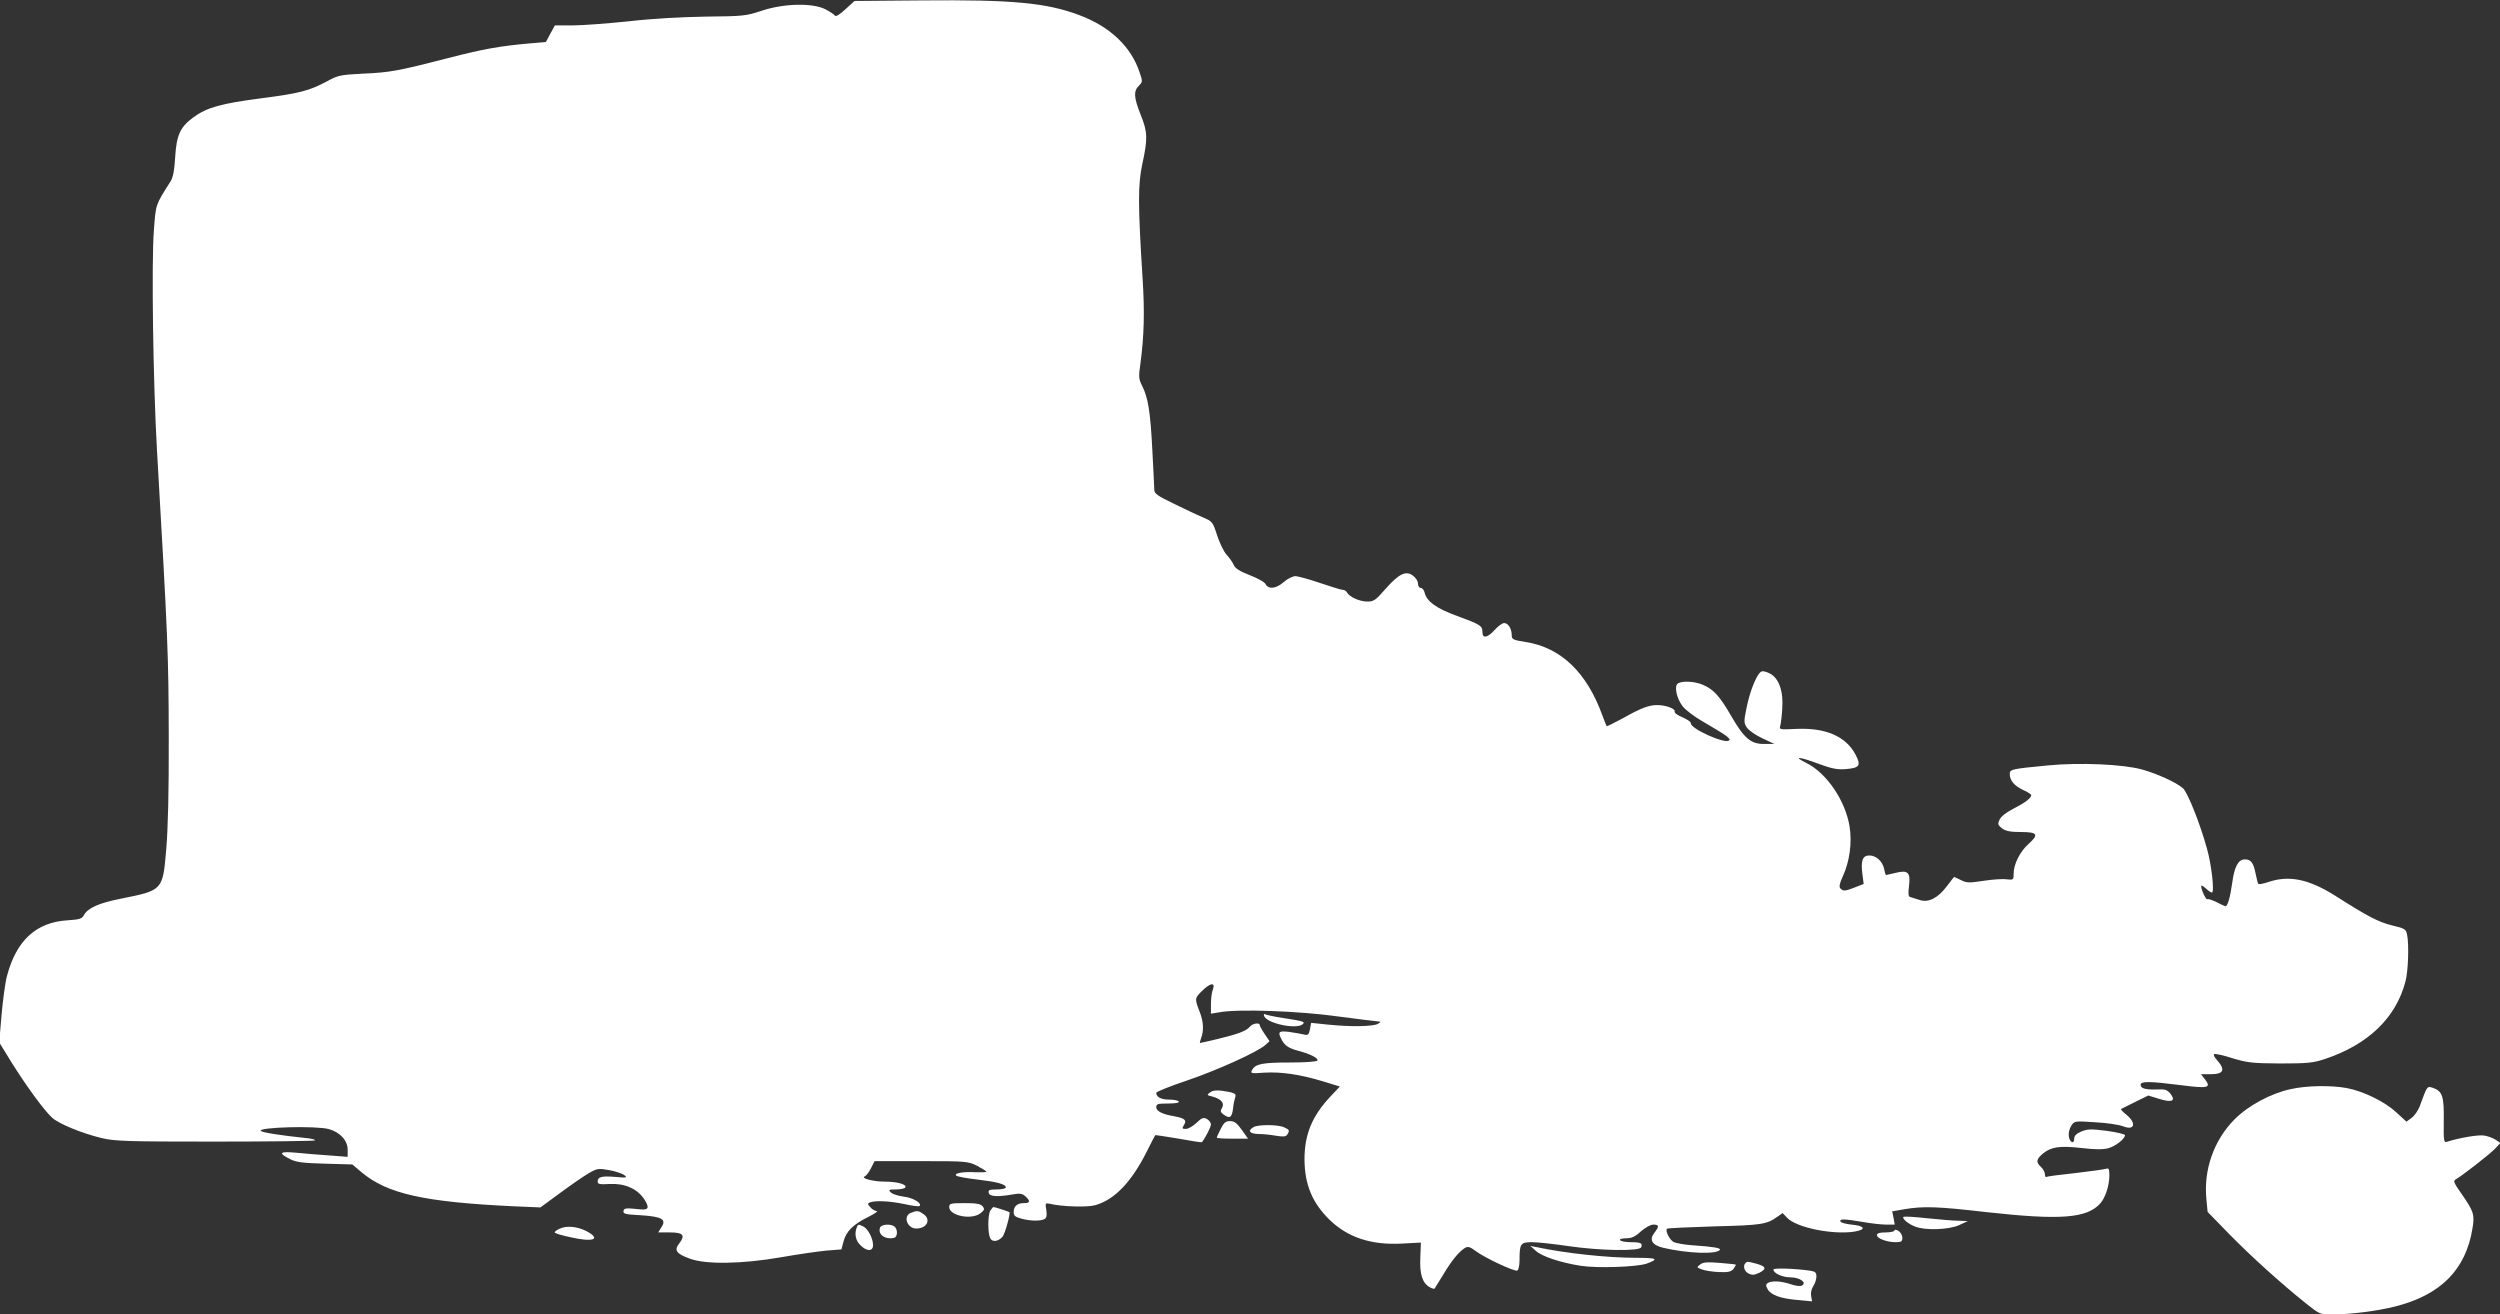 <?xml version="1.0" standalone="no"?>
<!DOCTYPE svg PUBLIC "-//W3C//DTD SVG 20010904//EN"
 "http://www.w3.org/TR/2001/REC-SVG-20010904/DTD/svg10.dtd">
<svg version="1.0" xmlns="http://www.w3.org/2000/svg"
 width="1280pt" height="673pt" viewBox="0 0 1280 673"
 preserveAspectRatio="xMidYMid meet">
<rect x="0" y="0" width="1280" height="673" fill="#333333" stroke="none"/>
<g transform="translate(0,673) scale(0.1,-0.1)"
fill="#ffffff" stroke="none">
<path d="M4328 6682 c-28 -26 -49 -39 -53 -32 -3 5 -25 20 -48 32 -65 34 -213
31 -327 -7 -81 -27 -95 -28 -285 -30 -123 -2 -275 -10 -395 -24 -107 -11 -236
-21 -286 -21 l-93 0 -23 -42 -23 -43 -80 -7 c-152 -13 -241 -29 -415 -74 -260
-67 -303 -75 -440 -81 -116 -6 -129 -8 -185 -39 -92 -49 -140 -62 -343 -88
-199 -26 -272 -46 -341 -96 -68 -50 -87 -90 -94 -203 -4 -70 -11 -106 -24
-126 -78 -123 -75 -115 -85 -249 -13 -162 -4 -785 16 -1132 56 -966 59 -1045
60 -1460 1 -283 -4 -477 -13 -580 -18 -209 -17 -208 -231 -251 -112 -22 -171
-48 -190 -84 -10 -19 -22 -23 -85 -27 -160 -10 -261 -103 -309 -284 -9 -32
-21 -122 -28 -200 l-12 -141 64 -104 c74 -118 164 -242 206 -281 35 -32 154
-81 255 -105 65 -16 133 -18 577 -18 277 0 508 3 514 6 6 4 -18 10 -53 13
-124 13 -219 28 -224 36 -12 19 284 27 349 9 57 -16 96 -58 96 -105 l0 -37
-92 7 c-51 3 -128 10 -171 14 -86 8 -95 -1 -31 -33 32 -16 65 -20 179 -23
l139 -4 46 -39 c132 -111 318 -153 776 -175 l141 -6 98 72 c54 40 119 85 146
101 46 27 51 28 108 18 33 -6 68 -18 78 -26 16 -13 12 -14 -44 -9 -71 6 -93 1
-93 -23 0 -14 9 -16 63 -13 75 4 139 -24 175 -77 28 -44 24 -57 -19 -53 -77 8
-83 7 -87 -9 -2 -14 11 -17 88 -21 110 -7 134 -21 106 -62 l-16 -26 59 0 c69
0 81 -14 49 -56 -28 -35 -16 -53 53 -78 82 -31 268 -28 469 7 85 15 190 30
232 34 l76 6 11 41 c13 51 49 87 126 125 33 17 53 30 44 30 -9 1 -24 9 -33 20
-15 17 -15 19 -1 25 28 10 100 7 176 -9 40 -9 74 -13 77 -10 14 14 -33 43 -80
48 -29 4 -59 13 -67 22 -14 13 -11 15 26 15 23 0 45 5 48 10 10 16 -41 30
-105 30 -59 0 -127 18 -102 27 7 3 21 21 31 41 l19 37 238 0 c233 0 240 -1
287 -24 26 -14 47 -27 47 -30 0 -3 -25 -4 -55 -3 -63 4 -113 -5 -99 -17 5 -5
53 -14 106 -20 103 -12 148 -24 148 -41 0 -5 -21 -10 -46 -10 -38 0 -45 -3
-42 -17 4 -20 45 -22 126 -8 34 6 46 4 62 -10 27 -25 25 -35 -8 -35 -34 0 -52
-16 -52 -47 0 -17 8 -24 38 -32 45 -13 102 -14 121 -2 10 6 12 20 8 46 -6 36
-5 37 21 31 59 -14 188 -18 228 -7 99 27 187 118 266 276 22 44 41 81 43 83 1
1 55 -7 120 -18 64 -12 118 -20 119 -18 21 28 46 79 46 91 0 9 -9 21 -21 28
-18 9 -26 6 -53 -20 -18 -17 -42 -31 -54 -31 -20 0 -21 2 -10 20 16 25 3 35
-51 45 -60 10 -91 26 -91 46 0 17 8 19 61 19 37 0 58 4 54 10 -3 6 -25 10 -49
10 -41 0 -66 13 -66 35 0 5 71 34 158 63 156 53 356 144 400 181 l22 20 -25
37 c-14 20 -25 41 -25 45 0 15 -37 10 -51 -8 -19 -22 -59 -37 -162 -62 -49
-12 -90 -21 -93 -21 -2 0 1 12 6 26 14 36 12 82 -6 129 -28 73 -28 73 9 110
43 43 71 48 57 9 -6 -14 -10 -48 -10 -75 l0 -49 43 7 c95 18 406 7 606 -21
107 -14 202 -26 210 -26 12 -1 11 -3 -4 -12 -24 -14 -140 -16 -256 -4 l-86 9
-6 -33 c-6 -29 -10 -32 -34 -26 -16 4 -49 9 -75 13 -52 6 -57 -1 -36 -40 16
-31 36 -44 88 -58 61 -16 102 -38 95 -49 -4 -6 -66 -10 -140 -10 -141 0 -177
-7 -194 -38 -10 -18 -6 -19 62 -14 88 5 183 -9 299 -44 l88 -27 -48 -51 c-95
-101 -133 -195 -133 -323 1 -127 39 -220 127 -307 94 -92 215 -132 374 -123
l95 5 -3 -78 c-4 -85 11 -130 49 -151 11 -6 22 -9 24 -7 1 2 22 35 45 73 44
74 83 120 113 137 14 7 26 3 52 -17 48 -36 202 -108 214 -100 6 3 11 27 11 53
0 85 5 92 64 92 28 0 112 -9 186 -20 164 -24 365 -27 373 -6 8 21 -2 26 -54
26 -26 0 -51 5 -54 10 -4 6 9 10 31 10 28 0 46 8 75 35 23 20 50 35 64 35 30
0 31 -9 6 -41 -29 -37 -13 -64 46 -78 124 -29 274 -34 289 -10 5 9 -33 16
-139 23 -43 3 -87 11 -98 17 -21 11 -44 57 -34 68 3 3 113 8 243 12 240 6 267
10 322 49 l27 19 23 -24 c47 -50 231 -88 344 -71 63 10 55 30 -14 36 -29 3
-55 10 -57 16 -5 14 17 14 112 -2 44 -8 99 -14 123 -14 l43 0 -6 34 -7 34 64
11 c95 16 168 14 418 -15 379 -42 514 -32 583 44 26 29 46 89 47 141 0 35 -3
42 -16 37 -9 -3 -79 -13 -157 -22 -77 -8 -145 -17 -149 -20 -4 -3 -8 3 -8 14
0 10 -9 27 -20 37 -27 25 -25 39 10 69 42 34 85 41 199 28 69 -8 108 -8 135
-1 37 10 86 48 86 67 0 5 -42 15 -93 22 -80 10 -98 10 -130 -3 -26 -11 -37
-22 -37 -37 0 -31 -24 -19 -28 14 -2 15 4 39 13 52 16 25 17 25 123 18 59 -3
122 -13 141 -20 59 -25 72 14 19 58 -18 14 -31 28 -28 30 3 2 35 18 72 36 l67
33 55 -17 c67 -21 88 -11 58 27 -17 20 -28 23 -68 21 -59 -2 -84 5 -84 24 0
19 47 18 206 -2 139 -18 157 -14 124 29 l-21 27 49 0 c69 0 78 23 30 76 -11
12 -16 24 -11 27 5 3 47 -6 93 -21 76 -23 101 -26 245 -27 141 0 168 3 229 23
221 74 363 210 412 397 14 51 19 190 8 241 -5 26 -12 31 -77 46 -71 18 -123
45 -291 152 -135 85 -236 106 -342 70 -25 -8 -48 -13 -51 -10 -3 3 -9 26 -14
52 -11 56 -24 74 -55 74 -34 0 -54 -37 -65 -120 -10 -73 -24 -120 -34 -120 -3
0 -24 9 -46 21 -23 11 -44 18 -47 15 -6 -7 -32 48 -32 67 0 6 10 1 23 -11 13
-12 27 -22 32 -22 14 0 -2 143 -25 224 -36 131 -100 290 -123 310 -36 31 -131
74 -209 96 -96 27 -320 37 -483 21 -190 -18 -195 -20 -195 -45 0 -32 24 -60
69 -81 23 -10 41 -22 41 -26 0 -15 -33 -40 -92 -70 -36 -18 -63 -40 -70 -55
-11 -23 -9 -28 12 -45 19 -14 42 -19 98 -19 85 0 92 -13 38 -61 -42 -37 -76
-103 -76 -150 0 -34 -1 -35 -37 -31 -20 3 -74 -1 -119 -8 -72 -11 -85 -11
-114 4 -18 9 -34 16 -35 16 -1 0 -17 -21 -36 -46 -46 -62 -95 -87 -140 -72
-19 6 -40 13 -48 15 -10 2 -12 16 -7 56 9 70 -5 84 -68 68 -25 -6 -47 -11 -49
-11 -3 0 -7 13 -10 30 -8 40 -41 70 -76 70 -35 0 -45 -27 -35 -99 l6 -47 -44
-17 c-51 -20 -60 -21 -75 -6 -8 8 -5 25 12 62 35 75 48 172 35 254 -21 133
-117 275 -222 327 -71 35 -37 33 64 -5 65 -24 94 -30 136 -27 74 6 82 18 52
75 -49 93 -153 138 -303 131 -85 -4 -88 -4 -82 16 3 12 8 50 10 86 7 90 -17
159 -64 182 -24 12 -39 14 -47 7 -23 -19 -55 -101 -71 -180 -15 -73 -15 -80 1
-104 10 -15 45 -39 79 -55 l62 -29 -52 0 c-68 -1 -103 28 -171 146 -57 99 -90
135 -144 157 -41 18 -105 21 -127 7 -20 -13 -8 -75 24 -117 14 -18 58 -52 98
-75 125 -73 150 -90 140 -100 -20 -20 -201 61 -196 89 1 5 -18 19 -42 29 -25
10 -43 23 -41 30 6 14 -45 33 -89 33 -44 0 -85 -16 -177 -68 -44 -24 -81 -42
-82 -40 -1 1 -11 26 -21 53 -80 222 -213 350 -394 378 -65 10 -71 14 -71 35 0
33 -18 62 -39 62 -9 0 -31 -16 -48 -35 -37 -41 -63 -46 -63 -11 0 32 -9 38
-129 82 -107 39 -156 74 -167 120 -3 13 -12 24 -20 24 -8 0 -14 10 -14 23 0
12 -12 30 -26 40 -36 27 -72 9 -141 -69 -49 -57 -60 -64 -92 -64 -39 0 -91 23
-104 46 -4 8 -14 14 -22 14 -8 0 -60 16 -116 35 -56 19 -113 35 -127 35 -13 0
-40 -13 -59 -30 -39 -34 -78 -39 -93 -11 -5 11 -42 31 -81 46 -51 20 -74 34
-82 52 -6 14 -23 38 -37 53 -14 15 -35 59 -48 98 -23 71 -24 72 -75 94 -29 12
-96 44 -149 70 -81 39 -98 51 -98 70 0 13 -5 104 -10 203 -10 197 -22 270 -52
329 -18 35 -19 47 -9 115 19 142 22 265 11 436 -24 379 -24 481 -1 587 28 129
27 162 -9 251 -35 89 -37 120 -9 148 19 19 20 22 4 68 -44 133 -152 235 -310
294 -168 63 -344 79 -800 75 l-350 -3 -47 -43z"/>
<path d="M6472 1529 c12 -39 169 -72 199 -42 12 12 1 15 -115 33 -38 6 -74 14
-79 17 -5 3 -8 0 -5 -8z"/>
<path d="M11730 1154 c-101 -21 -219 -84 -289 -155 -106 -106 -160 -260 -144
-411 l6 -63 111 -114 c112 -114 262 -250 392 -354 70 -56 72 -57 135 -57 94 0
233 18 323 41 233 59 361 189 395 399 12 72 7 87 -57 179 -39 56 -43 65 -28
73 33 19 172 127 200 156 l28 30 -25 17 c-14 9 -40 18 -58 21 -29 5 -125 -11
-191 -32 -16 -5 -17 5 -16 108 2 125 -7 151 -55 168 -31 10 -29 12 -68 -94 -8
-21 -26 -48 -41 -59 l-27 -20 -51 47 c-59 55 -169 109 -254 125 -80 15 -206
13 -286 -5z"/>
<path d="M6196 1137 c-18 -13 -18 -14 10 -21 46 -12 65 -34 51 -58 -10 -16 -9
-22 7 -34 32 -23 43 -17 49 29 2 23 8 49 11 58 8 19 -3 25 -65 34 -31 4 -50 2
-63 -8z"/>
<path d="M6250 950 c-11 -21 -20 -42 -20 -45 0 -3 36 -5 80 -5 l80 0 -32 45
c-25 35 -38 45 -60 45 -22 0 -32 -8 -48 -40z"/>
<path d="M6418 959 c-32 -18 -20 -34 25 -35 23 0 64 -4 90 -9 38 -6 51 -5 58
6 13 21 11 25 -16 37 -32 15 -134 15 -157 1z"/>
<path d="M4860 550 c0 -45 116 -68 161 -31 20 16 21 21 10 35 -10 12 -32 16
-92 16 -72 0 -79 -2 -79 -20z"/>
<path d="M5070 531 c-13 -25 -13 -116 0 -141 11 -21 41 -17 63 8 13 15 42 122
35 126 -9 5 -76 26 -81 26 -3 0 -11 -9 -17 -19z"/>
<path d="M4663 520 c-41 -17 -18 -80 28 -80 55 0 78 46 37 74 -25 18 -33 19
-65 6z"/>
<path d="M9745 499 c-6 -9 26 -36 60 -49 52 -21 174 -16 225 7 l45 21 -50 2
c-27 0 -101 7 -163 13 -62 7 -115 10 -117 6z"/>
<path d="M4386 444 c-12 -32 -5 -66 19 -89 33 -34 65 -33 65 0 0 34 -25 82
-49 95 -26 13 -28 13 -35 -6z"/>
<path d="M4506 445 c-13 -34 24 -63 71 -53 20 4 21 47 0 60 -21 13 -65 9 -71
-7z"/>
<path d="M2863 438 c-13 -6 -23 -14 -23 -18 0 -4 35 -15 78 -24 121 -28 164
-11 82 32 -47 23 -101 28 -137 10z"/>
<path d="M9700 430 c0 -5 -20 -10 -45 -10 -32 0 -45 -4 -45 -14 0 -17 51 -36
96 -36 29 0 34 4 34 23 0 12 -9 28 -20 35 -12 7 -20 8 -20 2z"/>
<path d="M7863 326 c31 -29 128 -61 231 -77 84 -13 286 -6 336 11 66 24 55 30
-52 30 -148 0 -363 23 -518 56 l-25 5 28 -25z"/>
<path d="M8705 256 c-19 -14 -19 -15 10 -26 17 -6 56 -12 88 -13 47 -2 61 2
73 17 7 11 13 20 11 21 -1 2 -38 5 -82 9 -63 5 -84 4 -100 -8z"/>
<path d="M8937 263 c-15 -14 -6 -44 17 -54 18 -9 30 -7 55 5 38 20 33 32 -17
46 -44 12 -47 12 -55 3z"/>
<path d="M9080 230 c0 -19 46 -40 87 -40 48 0 86 -27 59 -42 -9 -5 -32 -2 -58
7 -48 16 -96 19 -117 6 -10 -7 -11 -13 -1 -31 16 -30 67 -49 154 -56 l74 -7
-5 27 c-3 15 1 36 11 51 9 13 16 36 16 49 0 21 -6 26 -32 30 -75 11 -188 15
-188 6z"/>
</g>
</svg>
